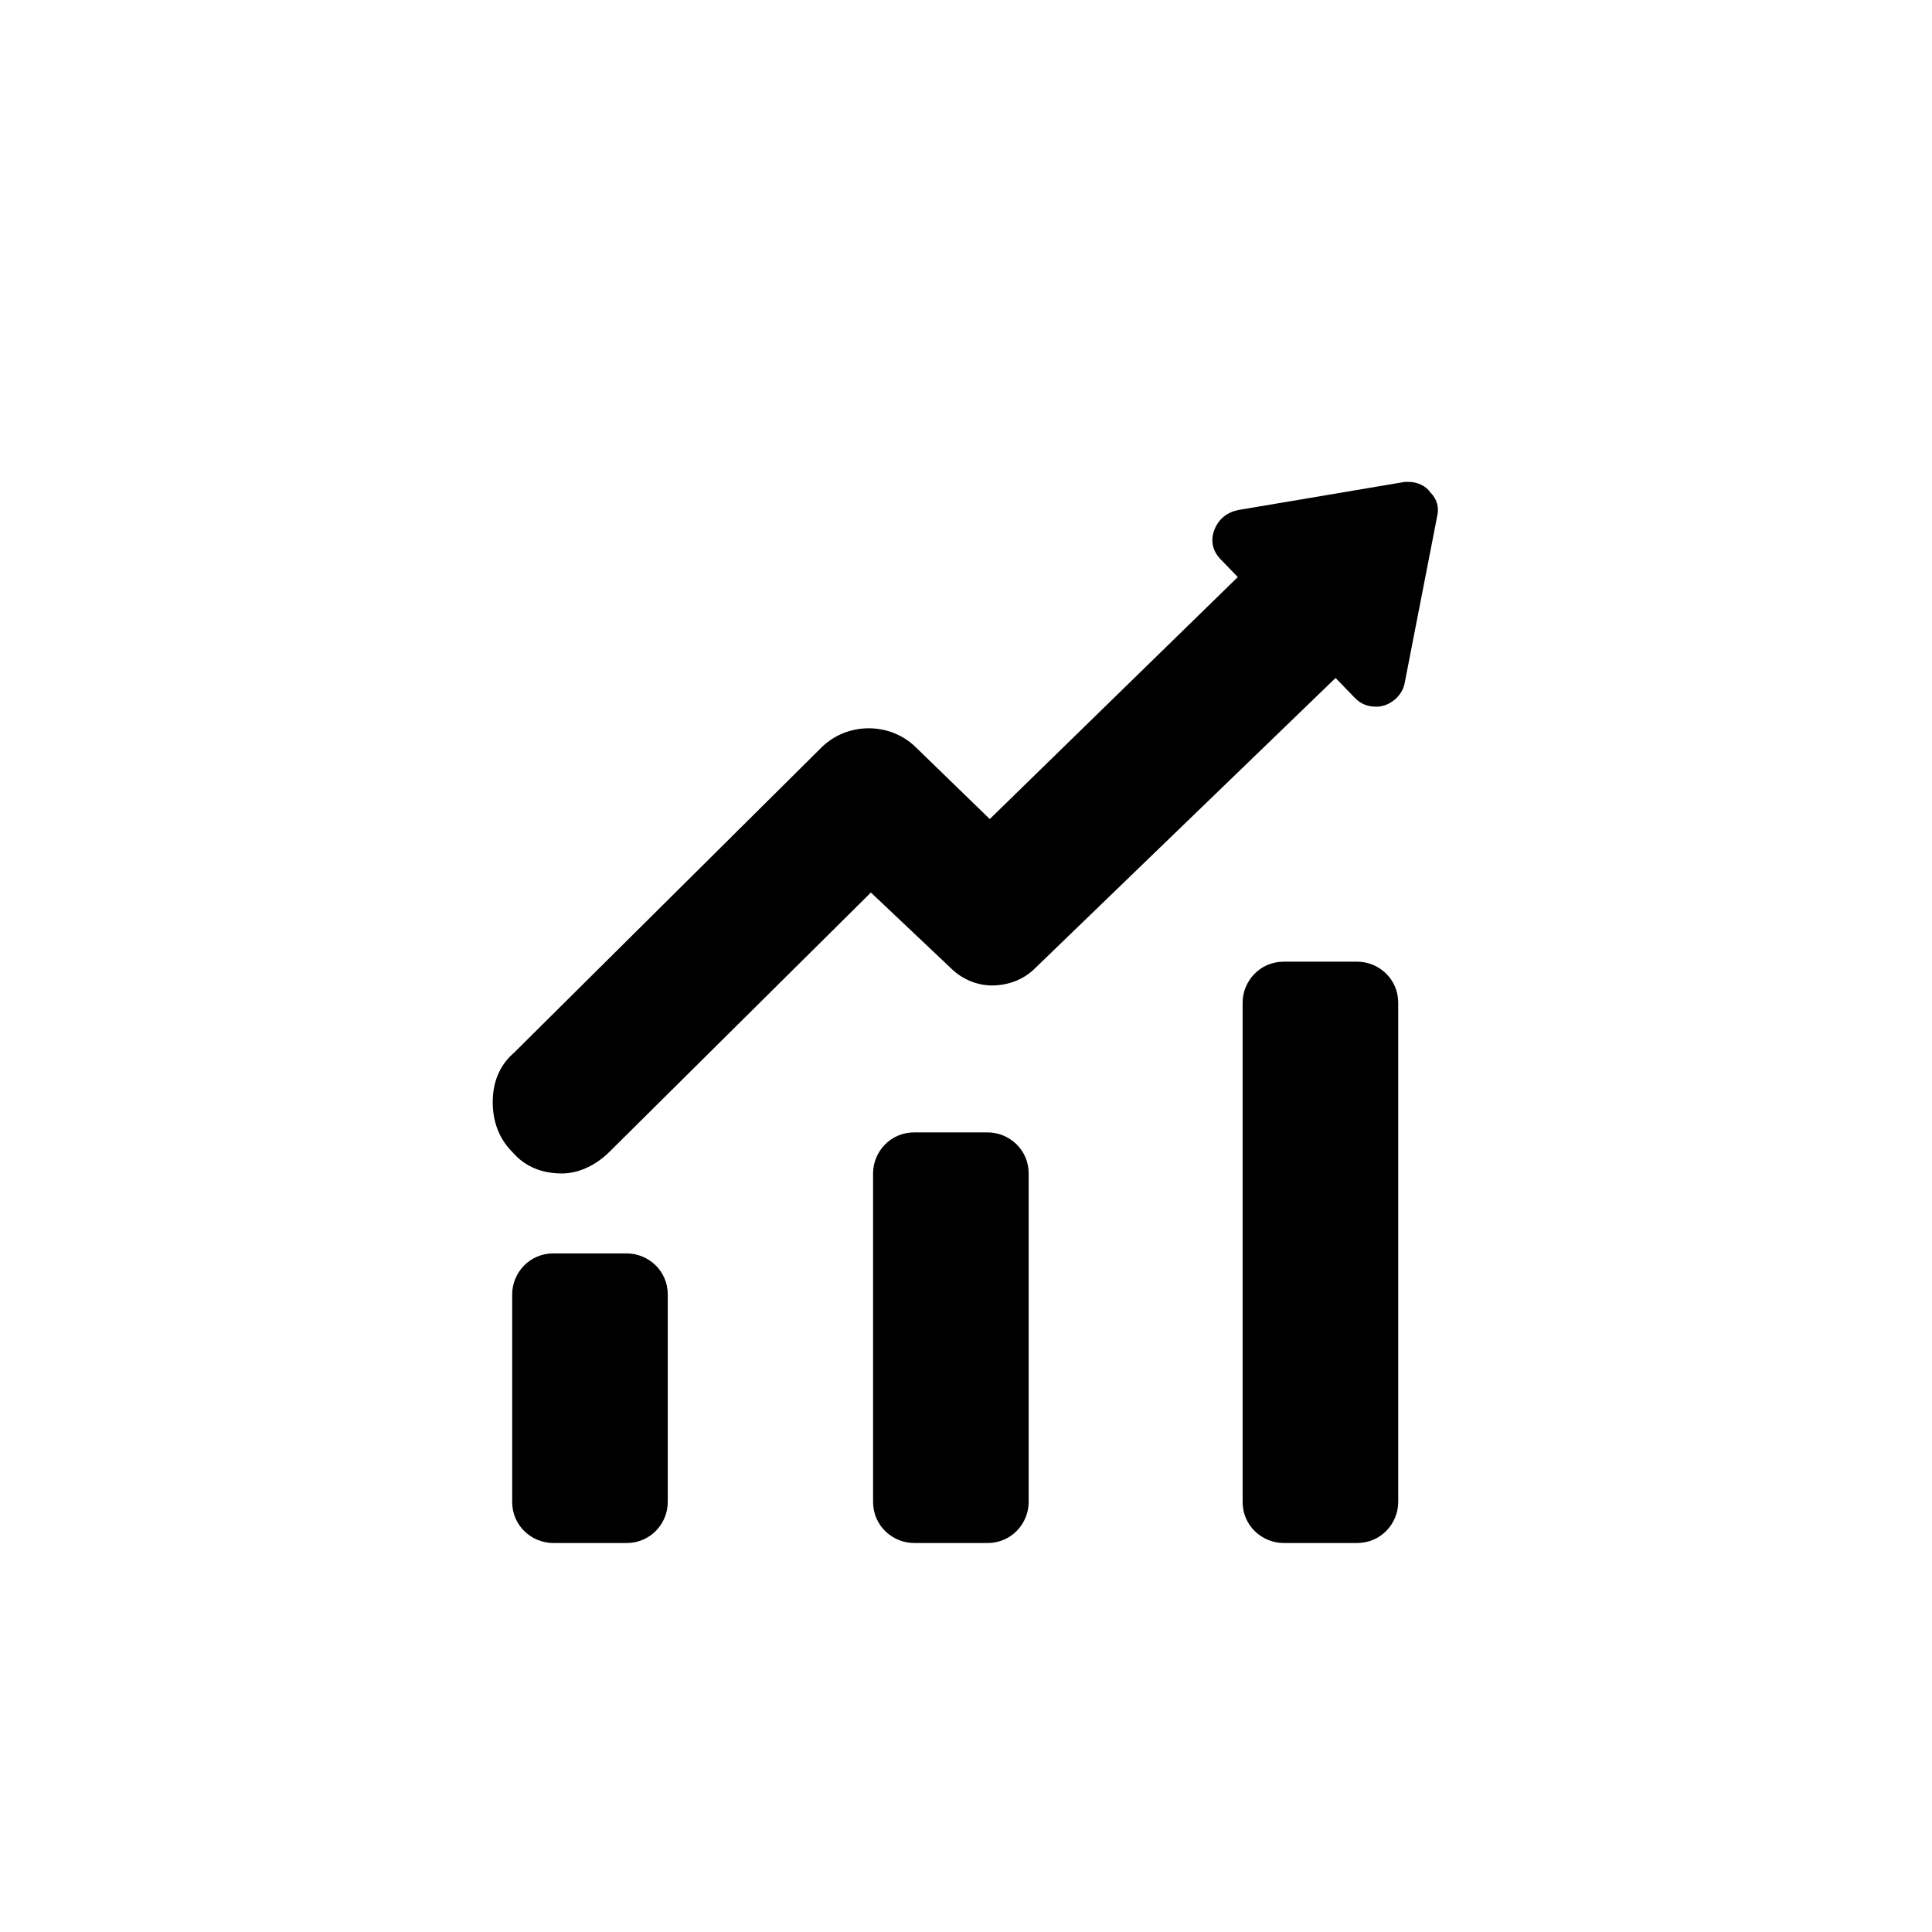 <?xml version="1.0" encoding="utf-8"?>
<!-- Generator: Adobe Illustrator 26.5.1, SVG Export Plug-In . SVG Version: 6.00 Build 0)  -->
<svg version="1.1" id="Layer_1" xmlns="http://www.w3.org/2000/svg" xmlns:xlink="http://www.w3.org/1999/xlink" x="0px" y="0px"
	 viewBox="0 0 89.4 89.4" style="enable-background:new 0 0 89.4 89.4;" xml:space="preserve">
<style type="text/css">
	.st0{fill:#020203;}
	.st1{fill:#FFFFFF;}
</style>
<path d="M25.6,71.4c-1,0-1.9-0.8-1.9-1.9v-9.6c0-1,0.8-1.9,1.9-1.9H29c1,0,1.9,0.8,1.9,1.9v9.6c0,1-0.8,1.9-1.9,1.9H25.6z"/>
<path d="M42.3,71.4c-1,0-1.9-0.8-1.9-1.9V54.3c0-1,0.8-1.9,1.9-1.9h3.4c1,0,1.9,0.8,1.9,1.9v15.2c0,1-0.8,1.9-1.9,1.9H42.3z"/>
<path d="M59.4,71.4c-1,0-1.9-0.8-1.9-1.9V46.4c0-1,0.8-1.9,1.9-1.9h3.4c1,0,1.9,0.8,1.9,1.9v23.1c0,1-0.8,1.9-1.9,1.9H59.4z"/>
<g>
	<path d="M26,54.3c-0.9,0-1.7-0.3-2.3-1c-0.6-0.6-0.9-1.4-0.9-2.3c0-0.9,0.3-1.7,1-2.3L38,34.6c0.6-0.6,1.4-0.9,2.2-0.9
		c0.8,0,1.6,0.3,2.2,0.9l3.4,3.3l12.3-12l4.5,4.7L47.9,44.8c-0.5,0.5-1.2,0.8-2,0.8c-0.7,0-1.4-0.3-1.9-0.8l-3.7-3.5l-12.1,12
		C27.6,53.9,26.8,54.3,26,54.3z"/>
</g>
<path d="M63.7,32.7c-0.4,0-0.7-0.1-1-0.4l-6.2-6.4c-0.4-0.4-0.5-0.9-0.3-1.4c0.2-0.5,0.6-0.8,1.1-0.9l7.7-1.3c0.1,0,0.2,0,0.2,0
	c0.4,0,0.8,0.2,1,0.5c0.3,0.3,0.4,0.7,0.3,1.1L65,31.6C64.9,32.2,64.3,32.7,63.7,32.7L63.7,32.7z"/>
</svg>
